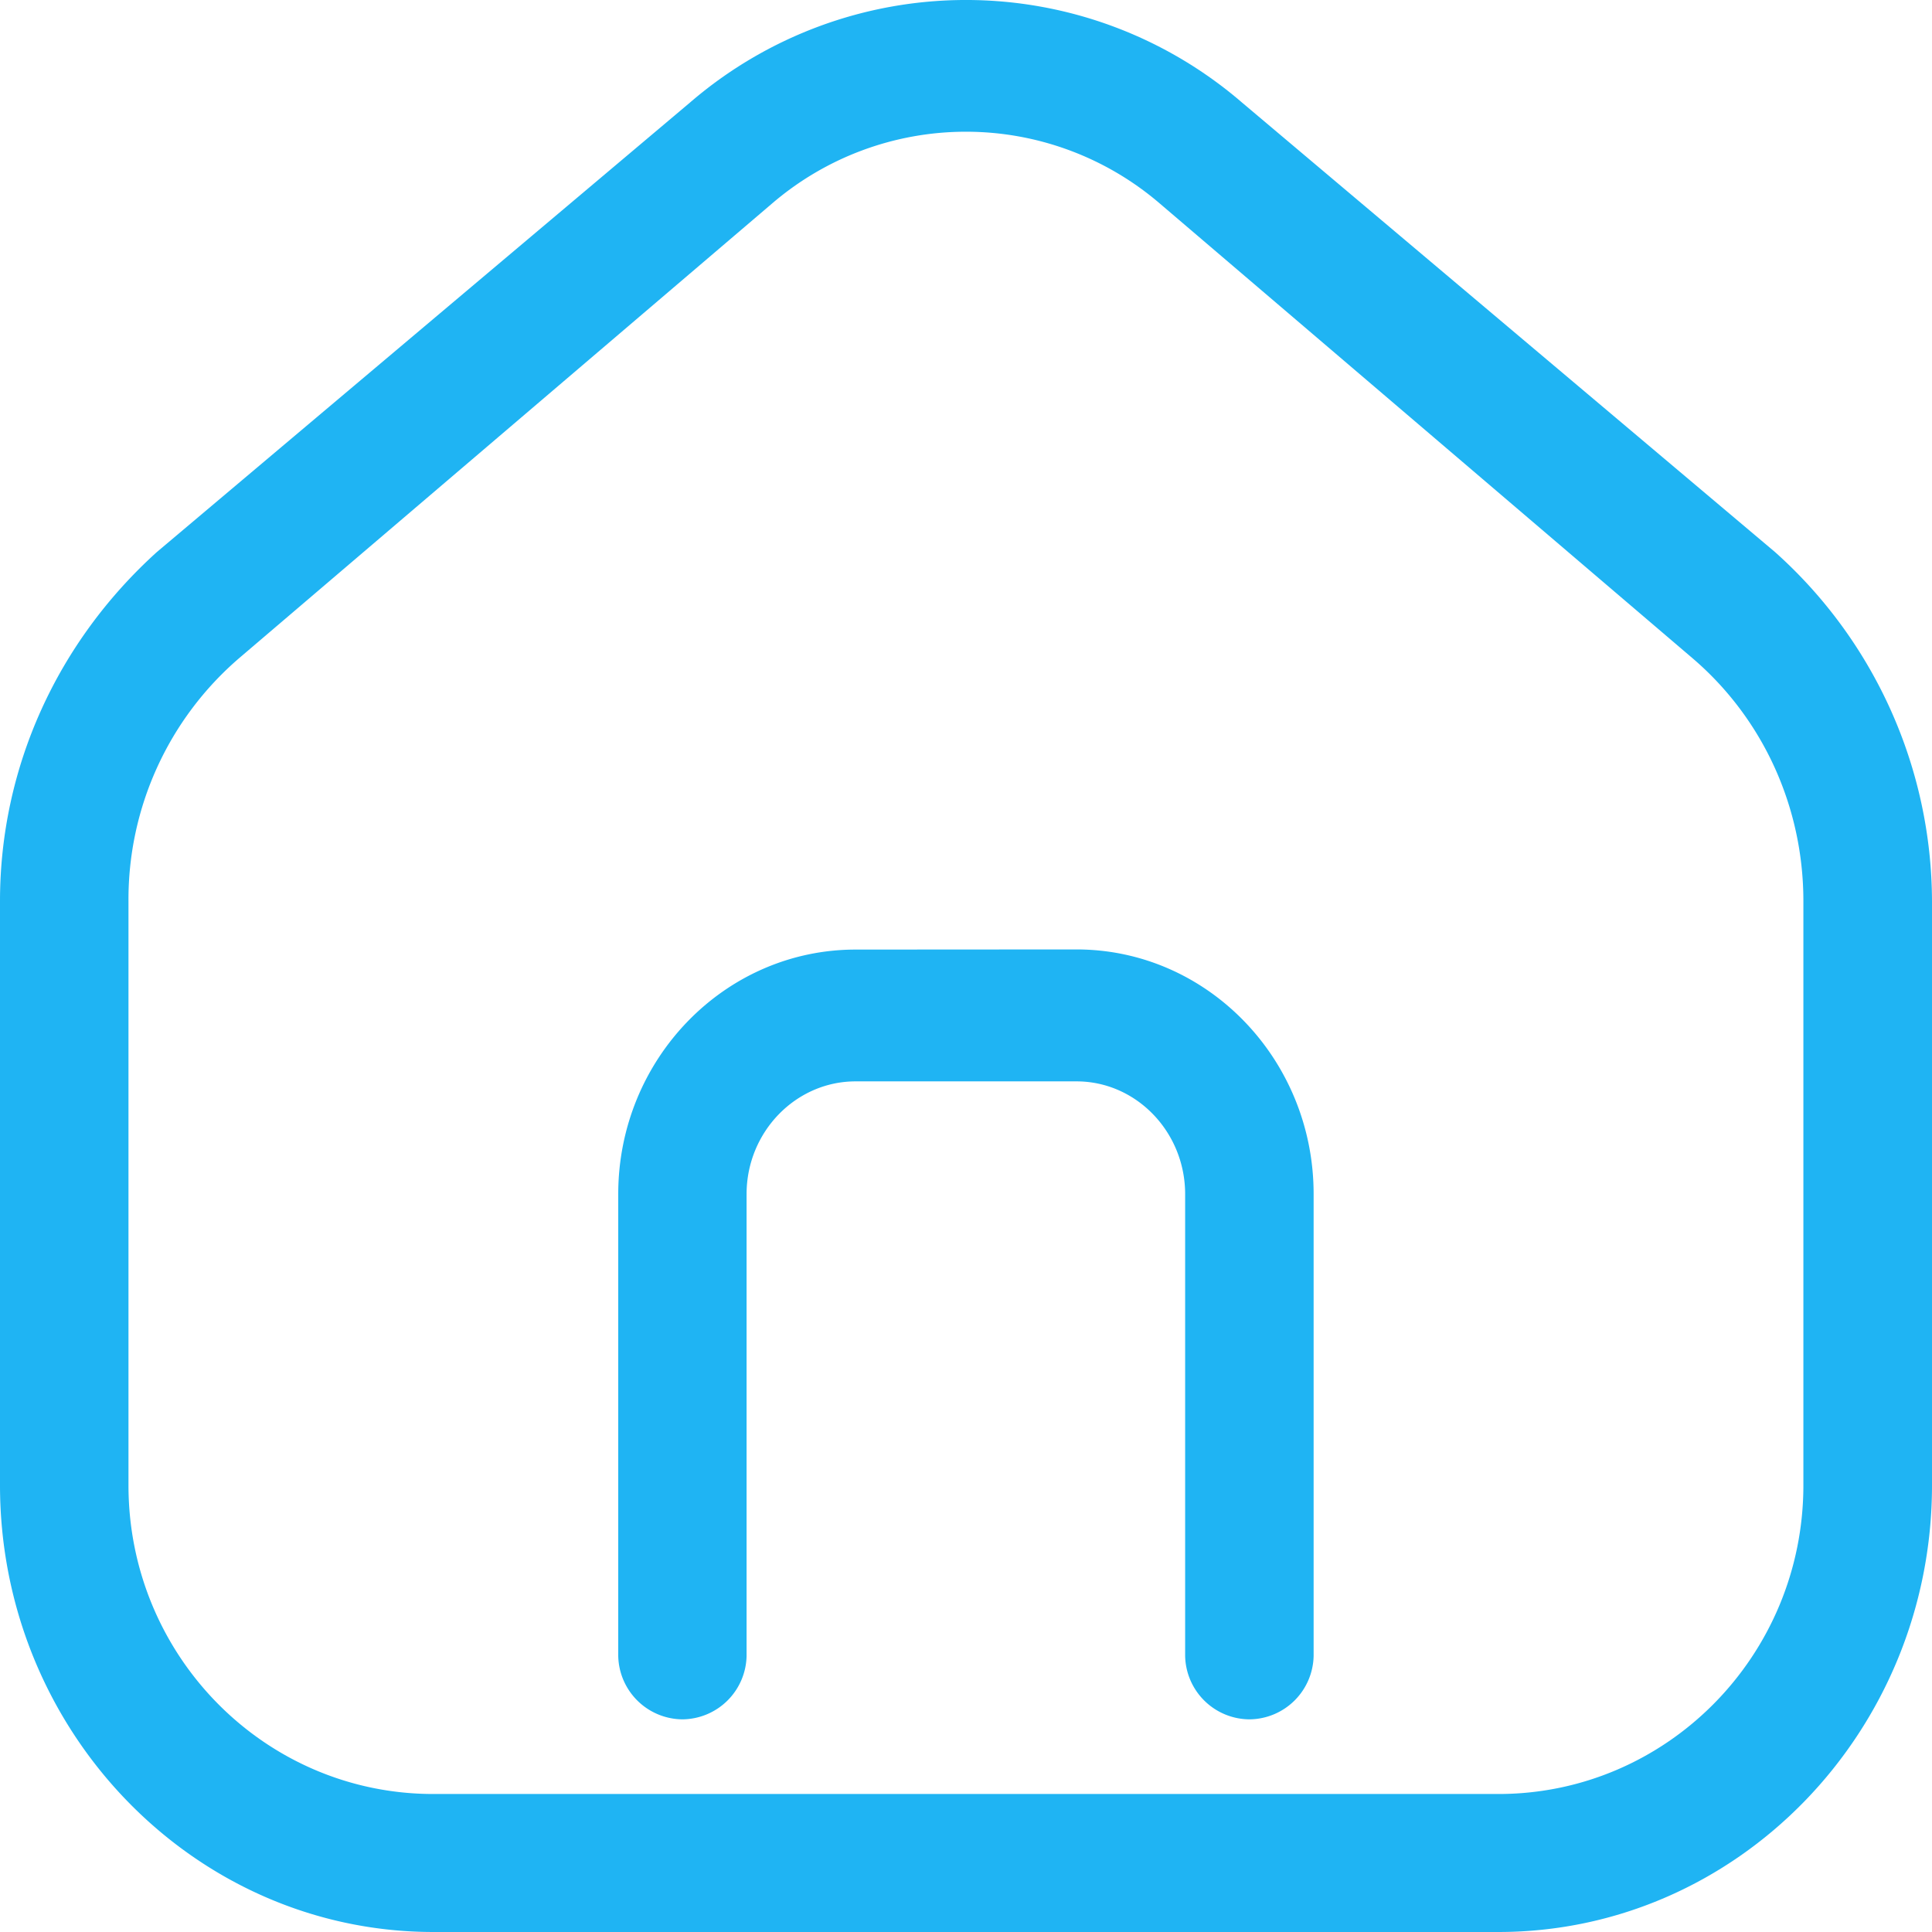 <svg xmlns="http://www.w3.org/2000/svg" width="14" height="14" viewBox="0 0 14 14"><g><g><path fill="#1fb4f3" d="M5 .743a3.063 3.063 0 0 1 4 0L12.862 4A3.406 3.406 0 0 1 14 6.53v4.232C14 12.547 12.59 14 10.857 14H3.141C1.409 14 0 12.546 0 10.762V6.53C0 5.562.414 4.654 1.137 4zm3.407.734a2.157 2.157 0 0 0-2.815 0L1.732 4.77a2.306 2.306 0 0 0-.801 1.76v4.231C.93 12 1.921 13 3.14 13h7.718c1.218 0 2.21-1 2.21-2.238V6.53c0-.683-.293-1.324-.803-1.76zM7.801 6.88c.948 0 1.718.796 1.718 1.772V12a.469.469 0 0 1-.466.459.469.469 0 0 1-.465-.459V8.653c0-.45-.354-.817-.787-.817H6.2c-.434 0-.79.367-.79.817V12a.469.469 0 0 1-.465.459A.469.469 0 0 1 4.48 12V8.653c0-.977.771-1.772 1.72-1.772z"/></g></g></svg>